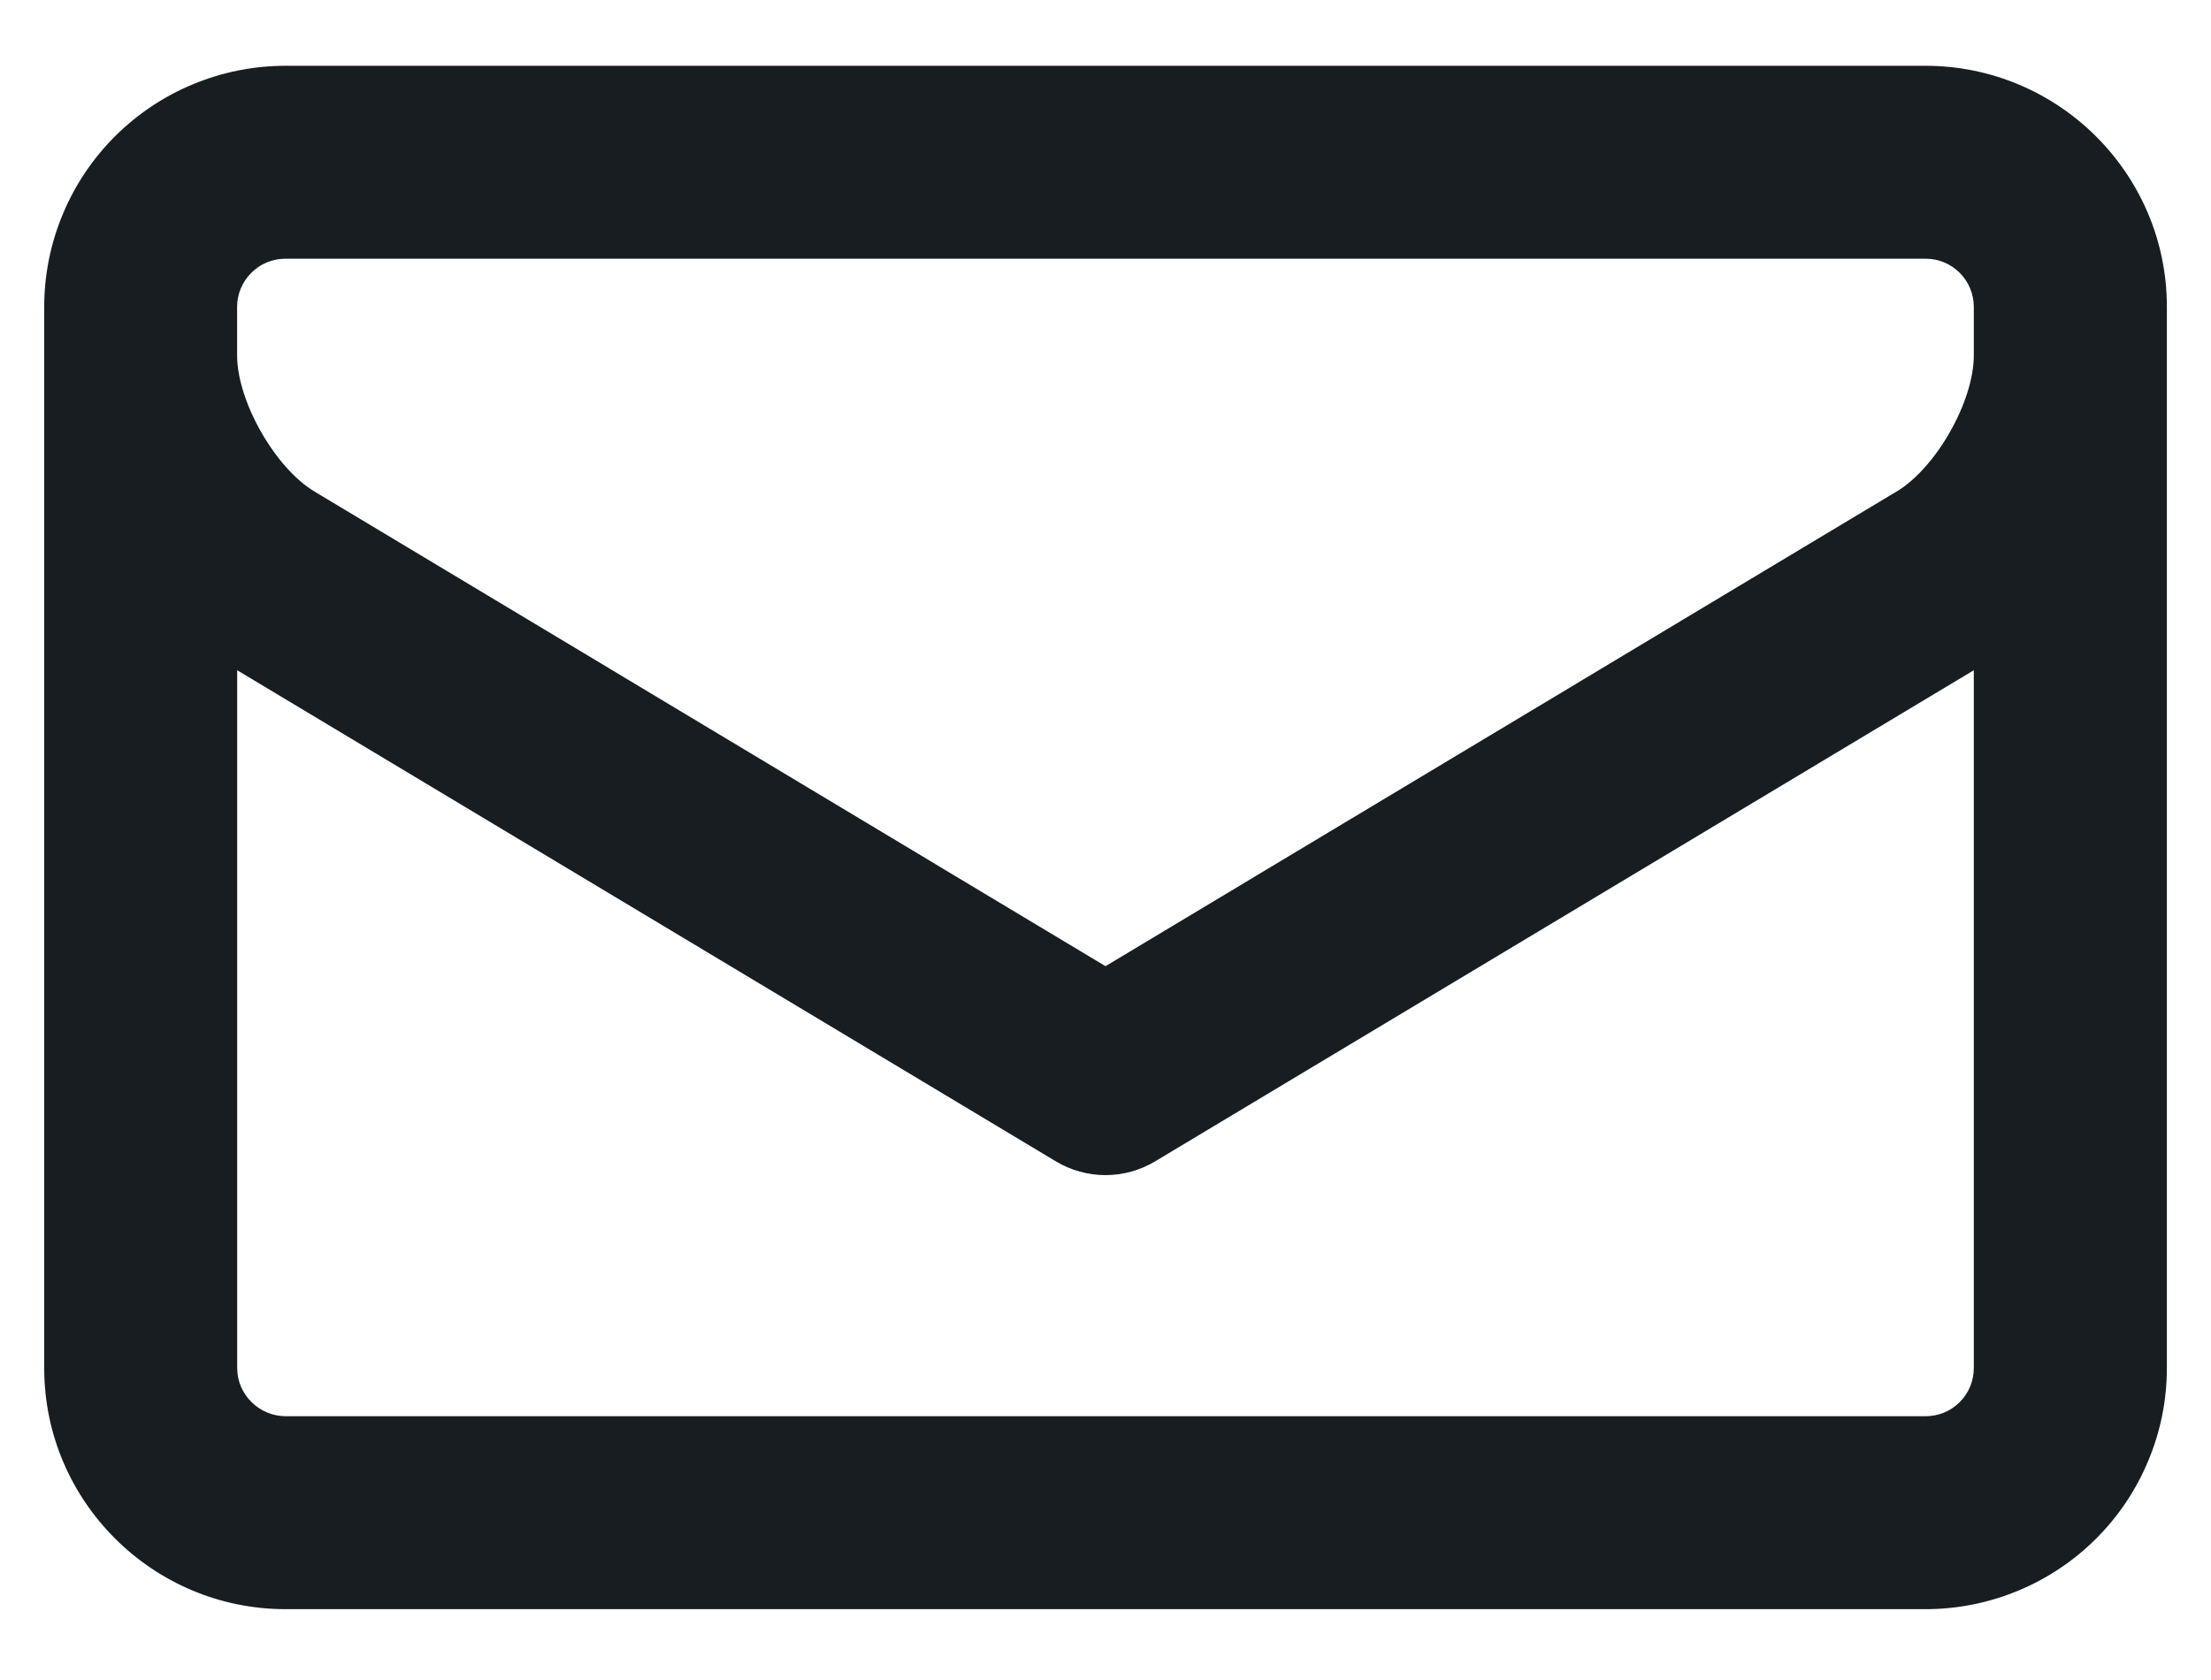 <svg xmlns="http://www.w3.org/2000/svg" width="25" height="19" fill="none" viewBox="0 0 25 19">
    <path fill="#171D20" d="M.5 3.47c0-.36.071-.714.209-1.045.137-.33.338-.631.592-.884.254-.253.555-.454.886-.59.33-.137.686-.207 1.044-.207H21.77c1.507 0 2.731 1.223 2.731 2.725v12.005c0 .358-.071.713-.209 1.043-.137.331-.338.632-.592.885-.254.253-.555.454-.886.59-.33.137-.686.207-1.044.207H3.23C1.725 18.199.5 16.976.5 15.474V3.469zm21.818 4.11l-9.256 5.554c-.17.102-.364.156-.562.156-.198 0-.392-.054-.562-.156L2.682 7.58v7.894c0 .296.247.543.55.543h18.537c.072 0 .143-.013.21-.04.066-.027.126-.067.177-.117.051-.05.092-.11.12-.177.027-.066.042-.137.042-.208V7.579zm-.874-2.02c.449-.27.874-1.02.874-1.54v-.55c0-.144-.057-.282-.159-.384-.101-.102-.24-.16-.383-.16H3.224c-.144 0-.282.058-.383.16-.102.102-.16.24-.16.384v.55c0 .517.429 1.272.875 1.539l8.944 5.368 8.944-5.368z"/>
</svg>

